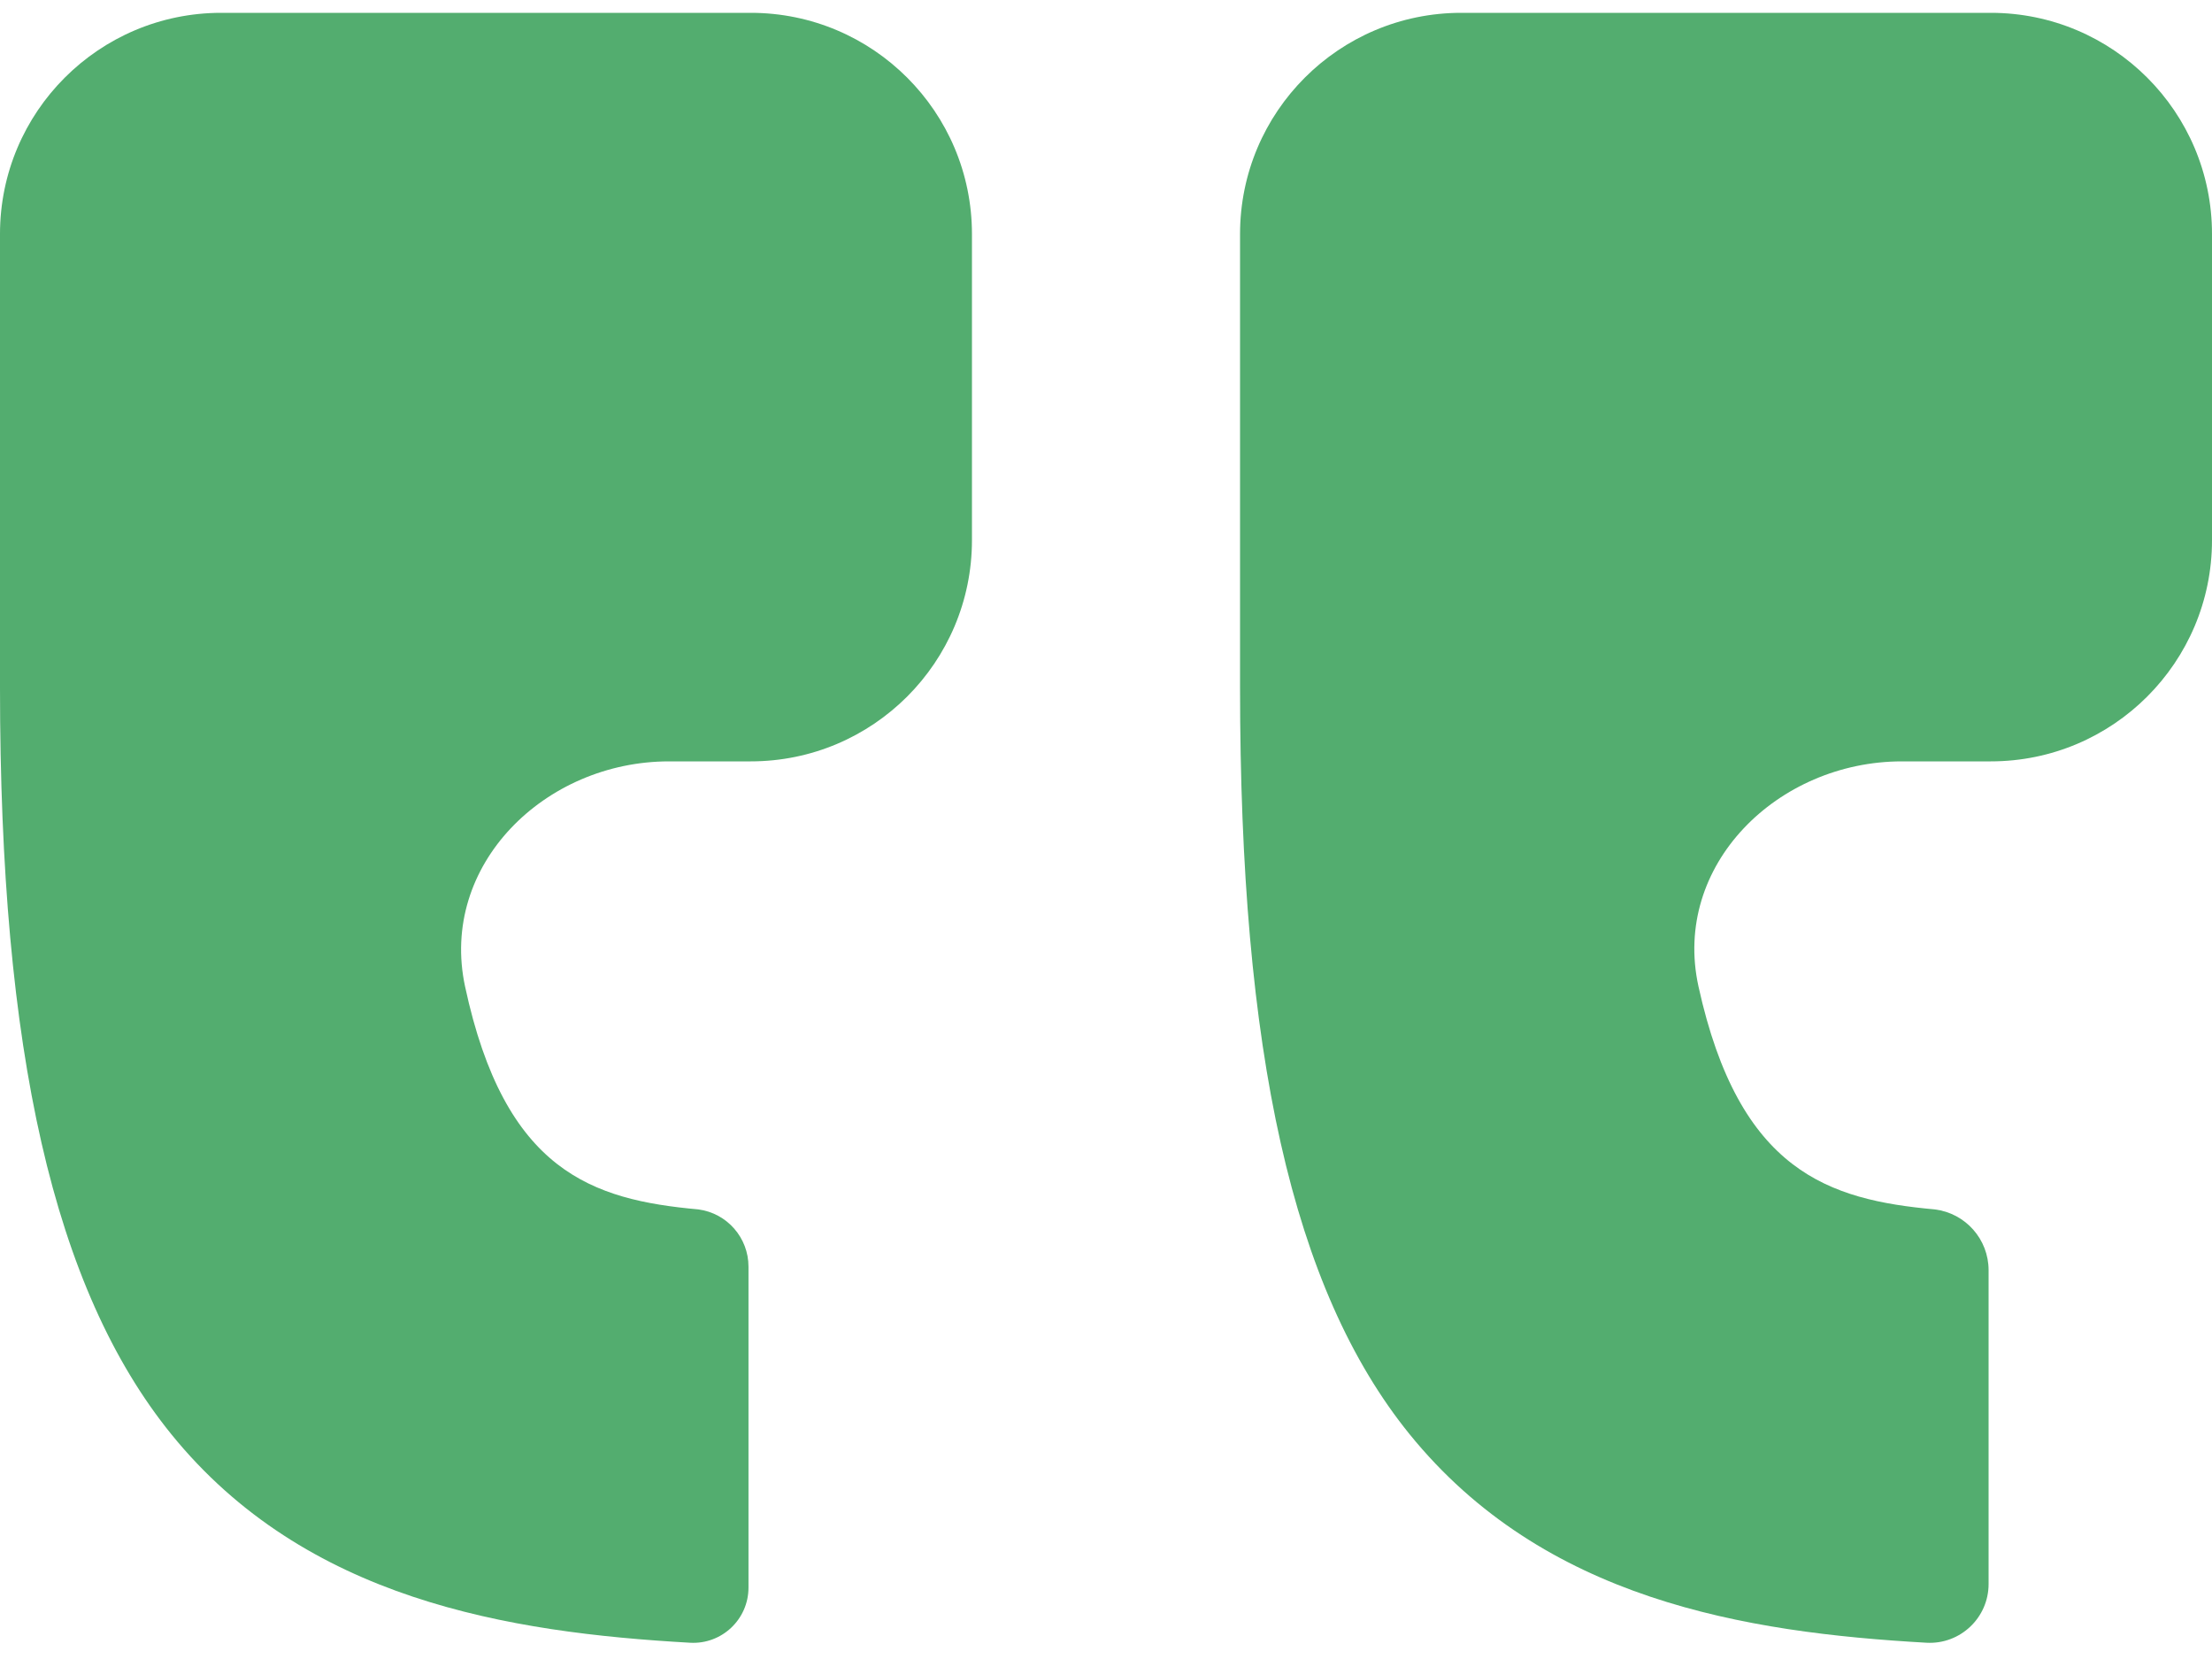 <?xml version="1.0" encoding="UTF-8"?>
<svg xmlns="http://www.w3.org/2000/svg" width="40" height="30" viewBox="0 0 40 30" fill="none">
  <path d="M40 9.768C40 11.977 38.209 13.768 36 13.768H34.393C32.147 13.768 30.231 15.645 30.714 17.839C31.451 21.189 33.071 21.696 34.988 21.87C35.543 21.939 35.96 22.41 35.96 22.969V28.644C35.96 29.254 35.448 29.738 34.84 29.706C31.551 29.52 27.915 28.928 25.488 25.933C23.362 23.307 22.424 19.018 22.424 12.433V4.232C22.424 2.023 24.215 0.232 26.424 0.232H36C38.209 0.232 40 2.023 40 4.232V9.768Z" fill="#53AD6F"></path>
  <path d="M13.576 0.232C15.785 0.232 17.576 2.023 17.576 4.232V9.768C17.576 11.977 15.785 13.768 13.576 13.768H12.098C9.852 13.768 7.938 15.644 8.41 17.84C9.129 21.189 10.712 21.696 12.629 21.87C13.148 21.939 13.535 22.382 13.535 22.905V28.709C13.535 29.282 13.053 29.738 12.48 29.706C9.191 29.52 5.522 28.928 3.096 25.933C0.97 23.307 -7.24792e-05 19.018 -7.24792e-05 12.433V4.232C-7.24792e-05 2.023 1.791 0.232 4 0.232H13.576Z" fill="#53AD6F"></path>
</svg>
